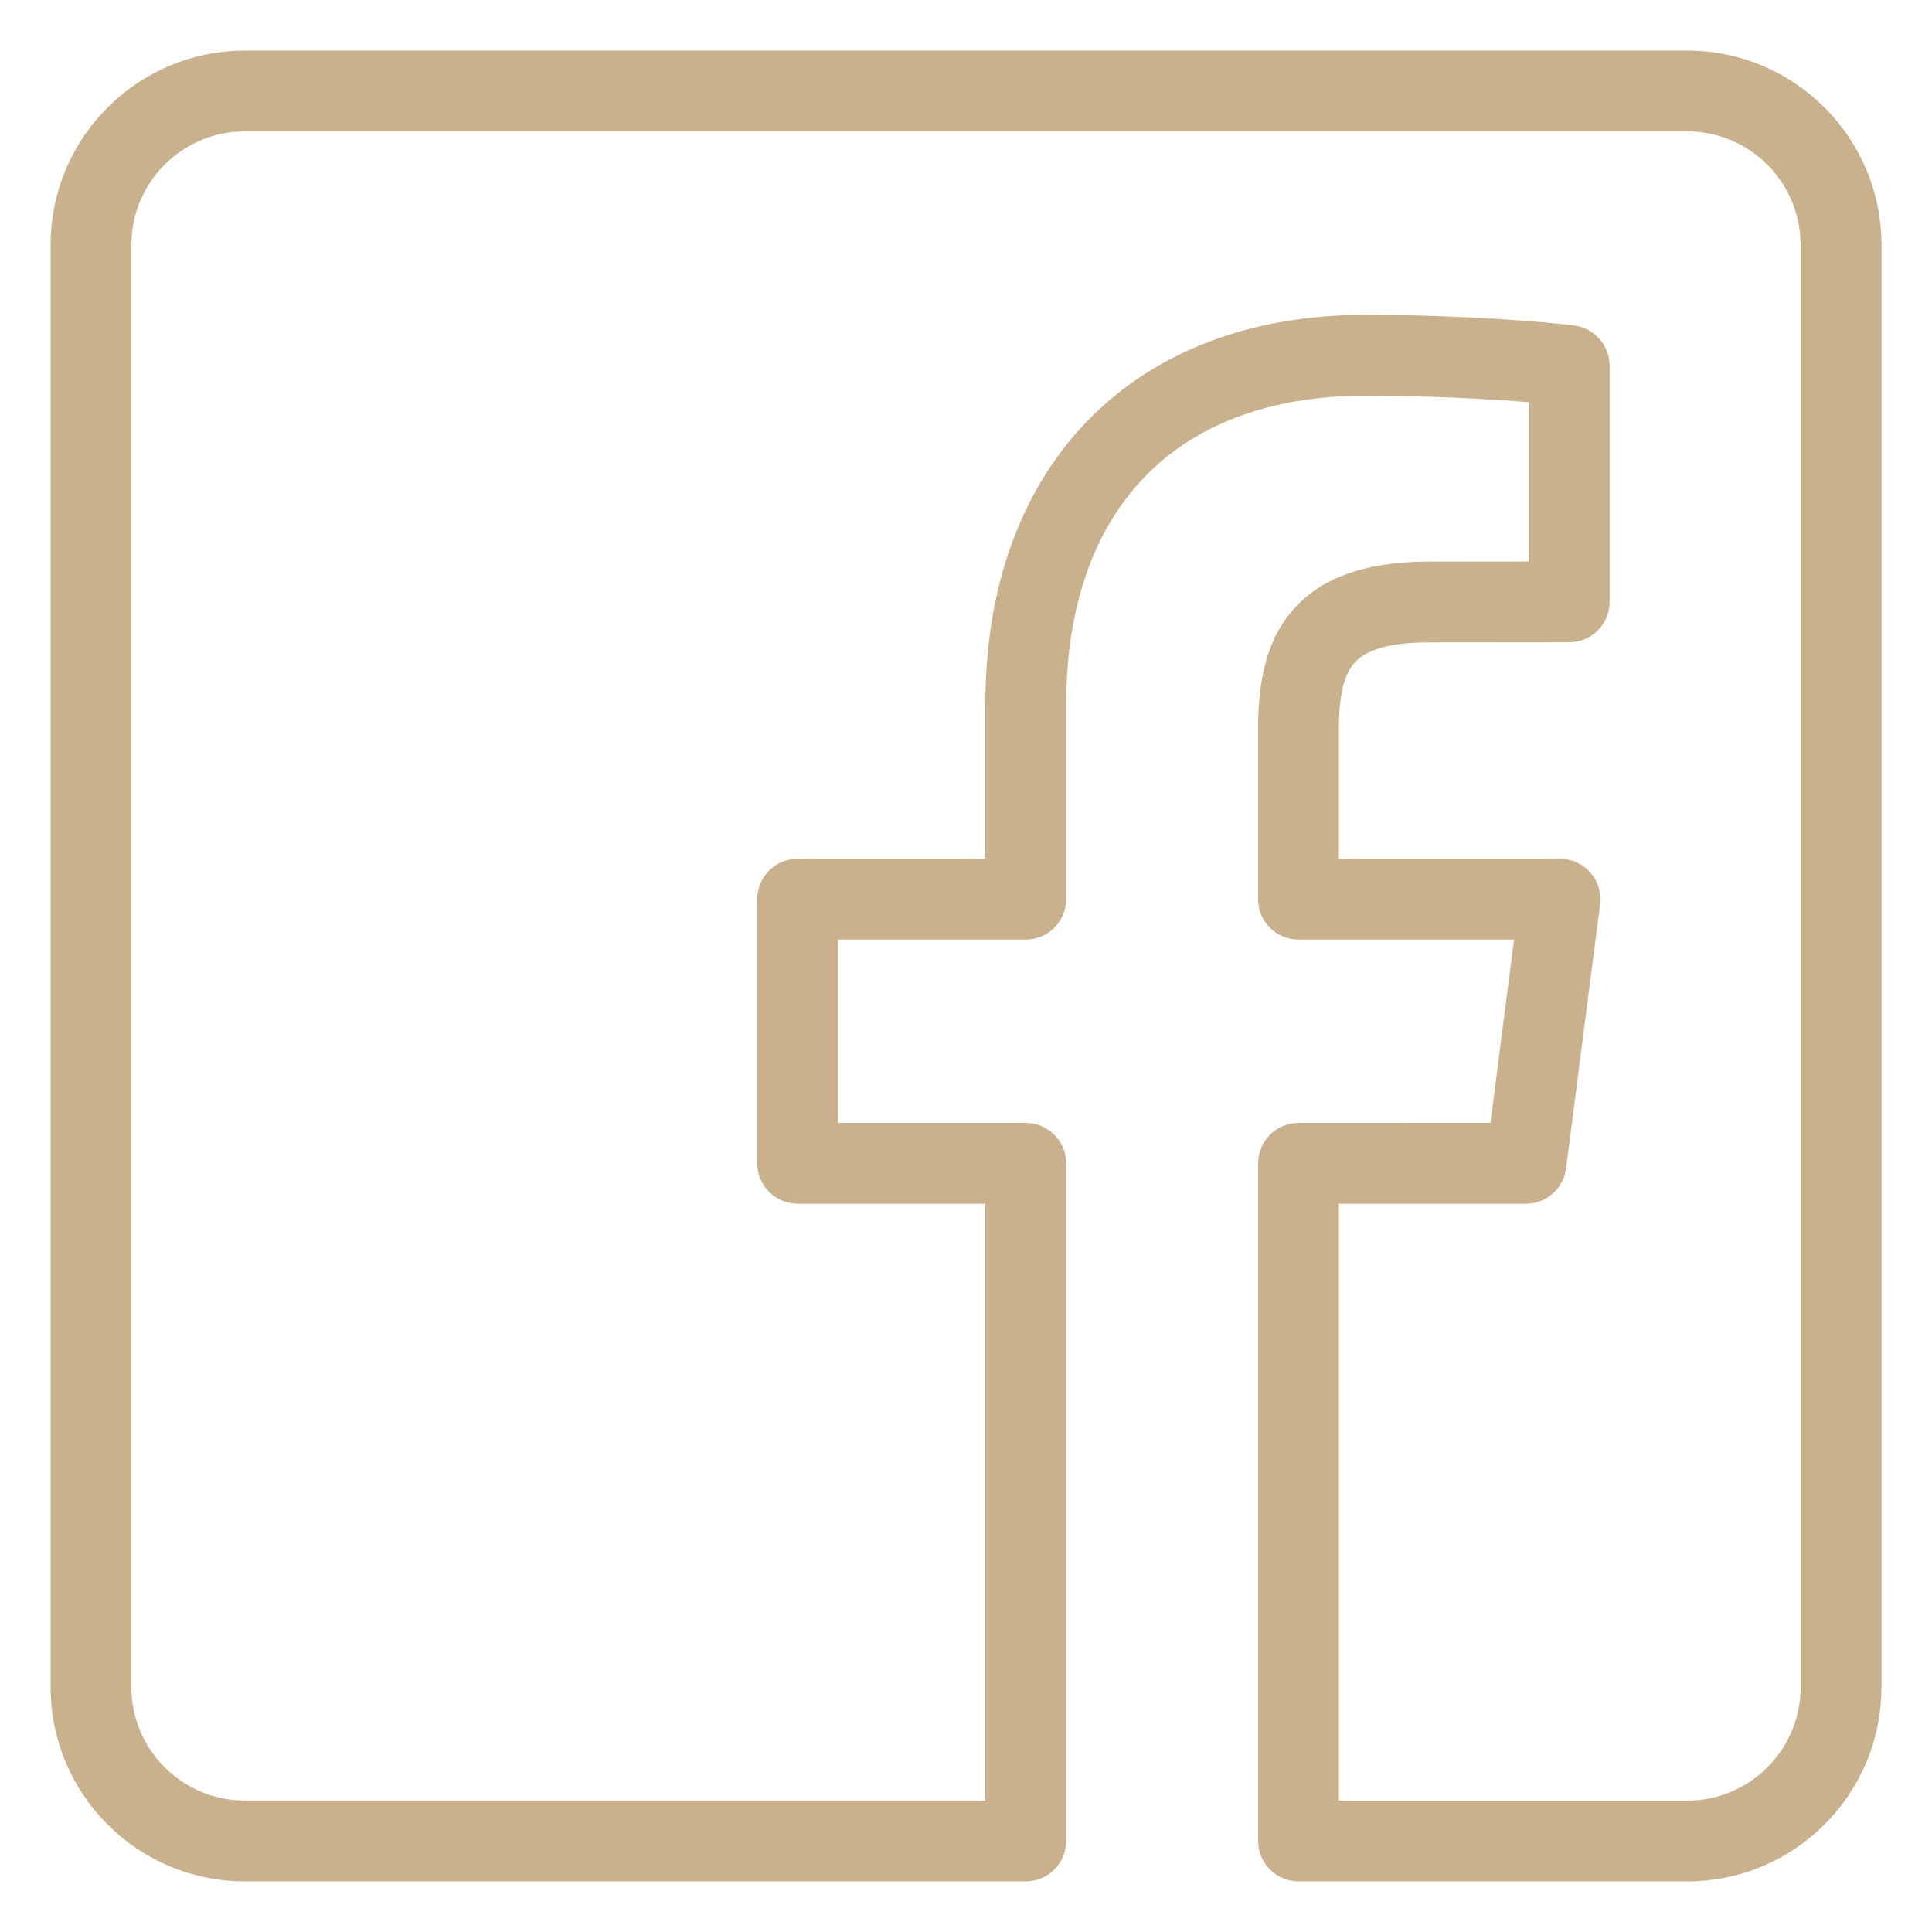 <svg xmlns="http://www.w3.org/2000/svg" width="28" height="28" viewBox="0 0 28 28">
    <path fill="#CAB18D" stroke="#CAB18D" stroke-width=".8" d="M24.453 1.133H3.547c-1.33 0-2.414 1.083-2.414 2.414v20.905c0 1.332 1.083 2.415 2.414 2.415h11.319c.102 0 .186-.084.186-.186V16.86c0-.103-.084-.186-.186-.186h-3.12v-3.457h3.12c.102 0 .186-.083.186-.185v-2.823c0-3.052 1.77-4.874 4.737-4.874 1.202 0 2.28.078 2.768.13v3.072l-1.842.002c-1.83 0-2.082.984-2.082 2.049v2.444c0 .102.083.185.186.185h3.579l-.446 3.457H18.82c-.103 0-.186.083-.186.186v9.82c0 .103.083.187.186.187h5.634c1.33 0 2.414-1.083 2.414-2.415V3.547c0-1.33-1.083-2.414-2.414-2.414zm2.043 23.32c0 1.126-.917 2.043-2.043 2.043h-5.449v-9.45h3.111c.094 0 .173-.07.185-.163l.493-3.828c.007-.053-.01-.106-.045-.146-.035-.04-.086-.063-.139-.063h-3.605v-2.259c0-1.062.28-1.677 1.711-1.677l2.027-.002c.103 0 .186-.083.186-.185V5.299c0-.093-.07-.172-.162-.184-.375-.05-1.598-.152-2.978-.152-3.15 0-5.108 2.01-5.108 5.245v2.638h-3.12c-.102 0-.186.083-.186.185v3.828c0 .103.084.186.186.186h3.12v9.45H3.547c-1.126 0-2.043-.917-2.043-2.043V3.547c0-1.126.917-2.043 2.043-2.043h20.905c1.127 0 2.043.917 2.043 2.043v20.906h0z"/>
</svg>
